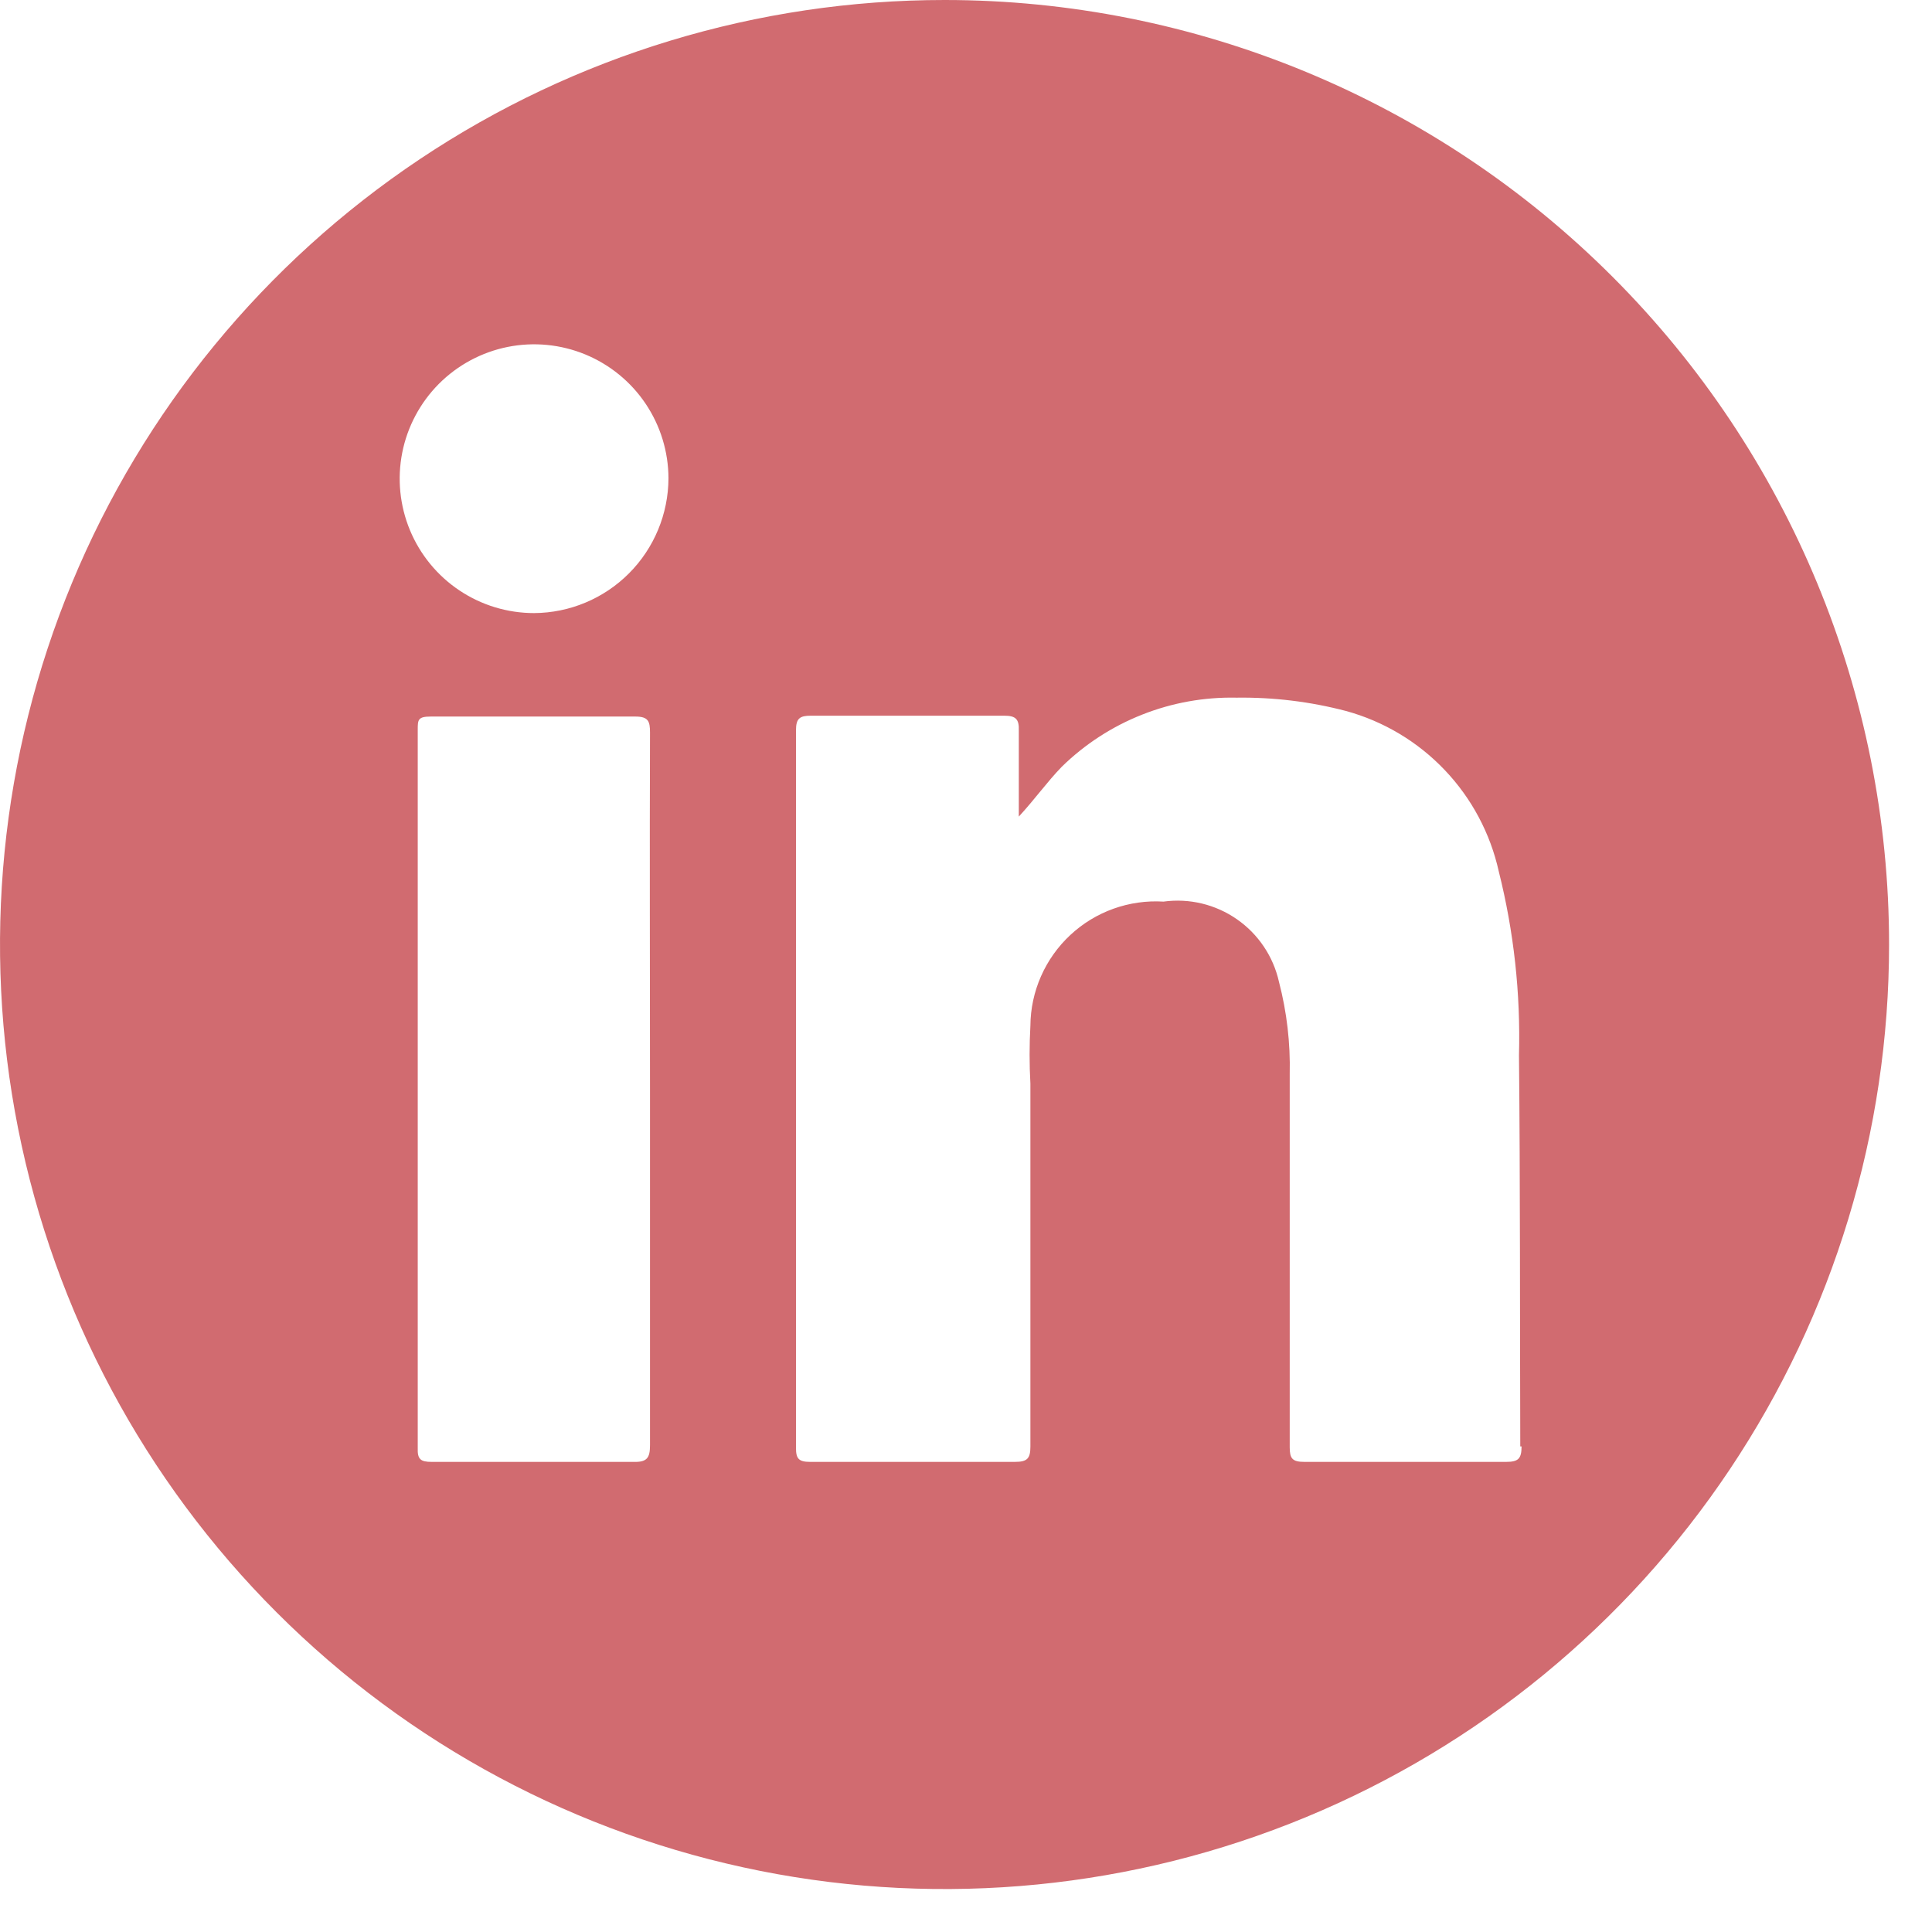 <svg xmlns="http://www.w3.org/2000/svg" width="45" height="45" viewBox="0 0 45 45" fill="none"><path d="M22 0C17.649 0 13.395 1.29 9.777 3.708C6.16 6.125 3.34 9.561 1.675 13.581C0.01 17.601 -0.426 22.024 0.423 26.292C1.272 30.56 3.367 34.48 6.444 37.556C9.52 40.633 13.44 42.728 17.708 43.577C21.976 44.426 26.399 43.99 30.419 42.325C34.439 40.66 37.875 37.84 40.292 34.222C42.71 30.605 44 26.351 44 22C44 16.165 41.682 10.569 37.556 6.444C33.431 2.318 27.835 0 22 0ZM15.14 25.38C15.14 28.14 15.14 30.9 15.14 33.66C15.14 33.96 15.07 34.06 14.75 34.05H10.05C9.8 34.05 9.72 33.99 9.73 33.73V17C9.73 16.77 9.73 16.69 10.03 16.69H14.8C15.1 16.69 15.14 16.8 15.14 17.06C15.13 19.82 15.14 22.6 15.14 25.38ZM12.44 14.28C11.821 14.28 11.217 14.097 10.702 13.753C10.188 13.41 9.786 12.921 9.549 12.35C9.312 11.779 9.249 11.15 9.369 10.543C9.489 9.936 9.787 9.378 10.223 8.94C10.66 8.502 11.217 8.203 11.823 8.081C12.43 7.959 13.059 8.02 13.631 8.255C14.203 8.491 14.693 8.89 15.038 9.404C15.383 9.917 15.568 10.521 15.57 11.14C15.567 11.97 15.237 12.766 14.651 13.354C14.065 13.942 13.27 14.275 12.44 14.28ZM35.44 33.69C35.44 33.98 35.36 34.05 35.08 34.05H30.38C30.1 34.05 30.04 33.97 30.04 33.71C30.04 30.81 30.04 27.92 30.04 25.02C30.057 24.295 29.973 23.572 29.79 22.87C29.658 22.278 29.308 21.757 28.81 21.411C28.311 21.064 27.701 20.918 27.1 21C26.704 20.976 26.308 21.032 25.934 21.166C25.561 21.3 25.219 21.508 24.929 21.779C24.639 22.049 24.407 22.376 24.247 22.739C24.087 23.102 24.003 23.493 24 23.89C23.975 24.34 23.975 24.79 24 25.24C24 28.06 24 30.877 24 33.69C24 33.97 23.93 34.05 23.64 34.05H18.87C18.61 34.05 18.54 33.98 18.54 33.73C18.54 28.15 18.54 22.577 18.54 17.01C18.54 16.73 18.63 16.67 18.89 16.67H23.39C23.66 16.67 23.74 16.75 23.73 17.02C23.73 17.68 23.73 18.35 23.73 19.02C24.1 18.62 24.39 18.21 24.73 17.86C25.267 17.334 25.904 16.921 26.603 16.645C27.302 16.368 28.049 16.234 28.8 16.25C29.66 16.238 30.518 16.342 31.35 16.56C32.227 16.8 33.023 17.276 33.65 17.935C34.278 18.594 34.713 19.412 34.91 20.3C35.261 21.698 35.419 23.139 35.38 24.58C35.41 27.61 35.4 30.65 35.41 33.69H35.44Z" fill="#D16B70"></path></svg>